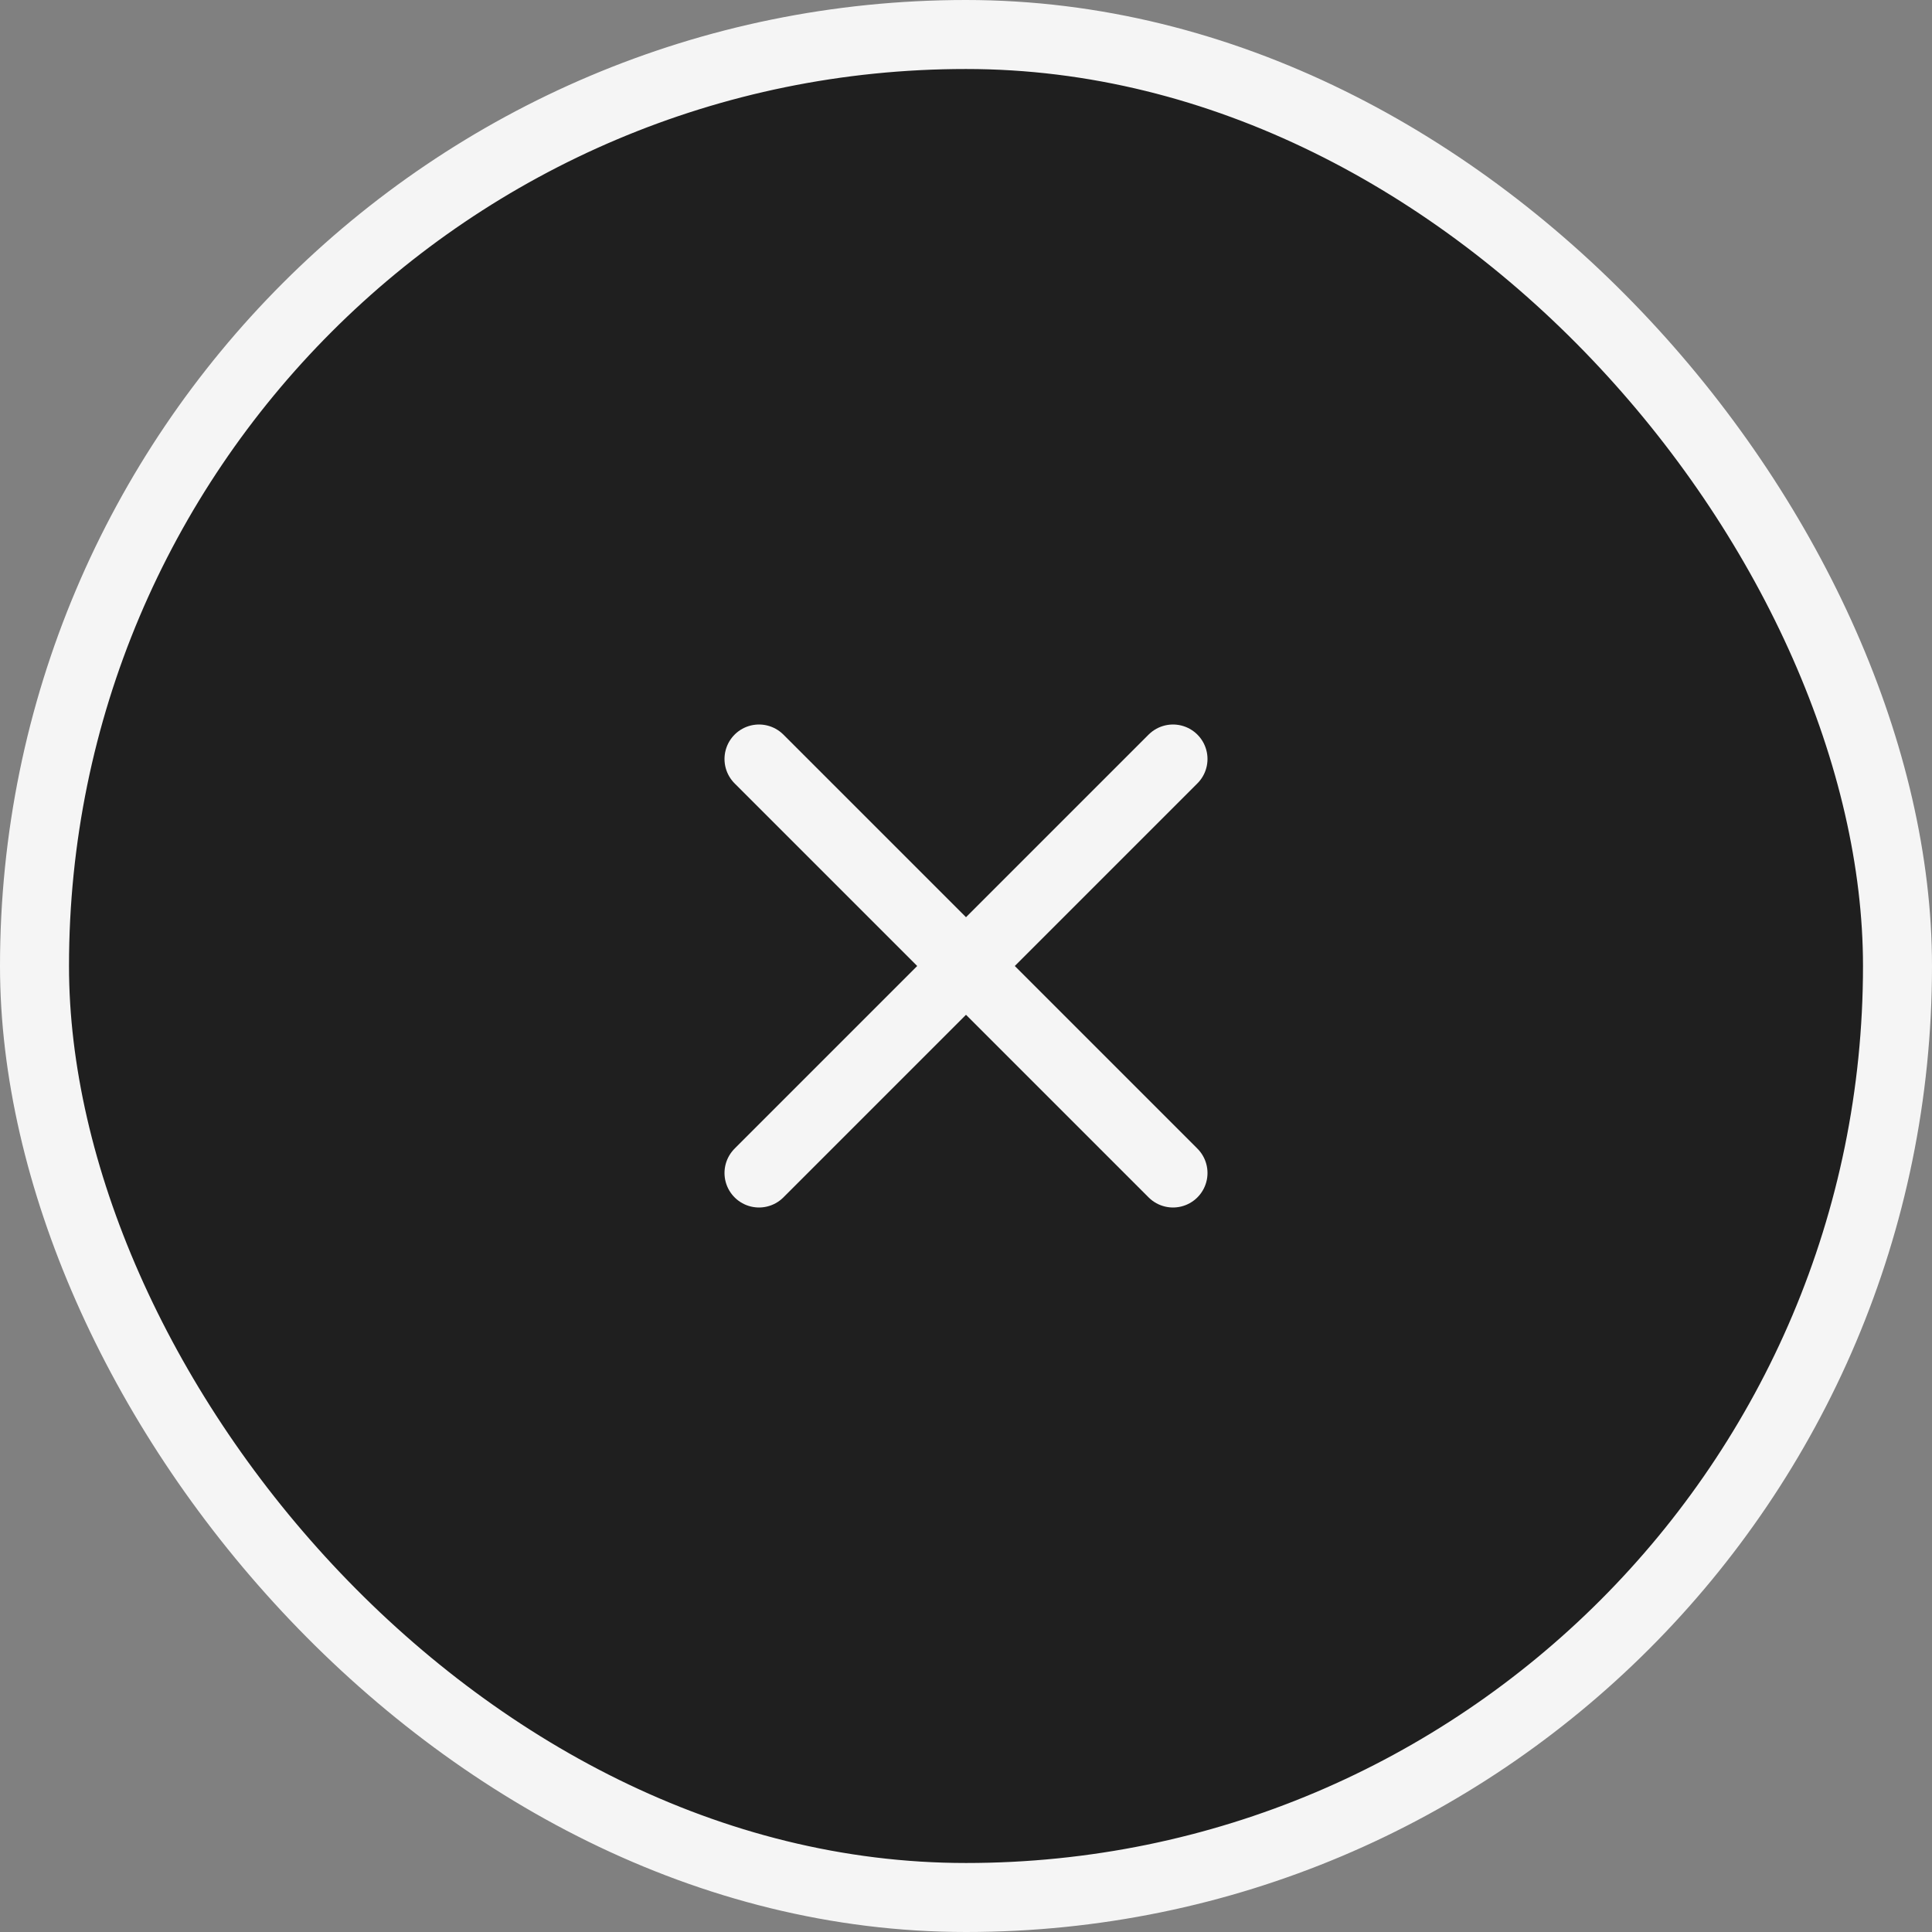 <?xml version="1.0" encoding="UTF-8"?>
<svg xmlns="http://www.w3.org/2000/svg" width="28" height="28" viewBox="0 0 28 28" fill="none">
  <rect x="0" y="0" width="28" height="28" fill="#808080" stroke="none"/>
  <rect x="0.5" y="0.5" width="27" height="27" rx="13.5" fill="#1F1F1F"></rect>
  <path d="M17 11L11 17M17 17L11 11" stroke="#F5F5F5" stroke-linecap="round"></path>
  <rect x="0.5" y="0.5" width="27" height="27" rx="13.5" stroke="#F5F5F5"></rect>
</svg>
